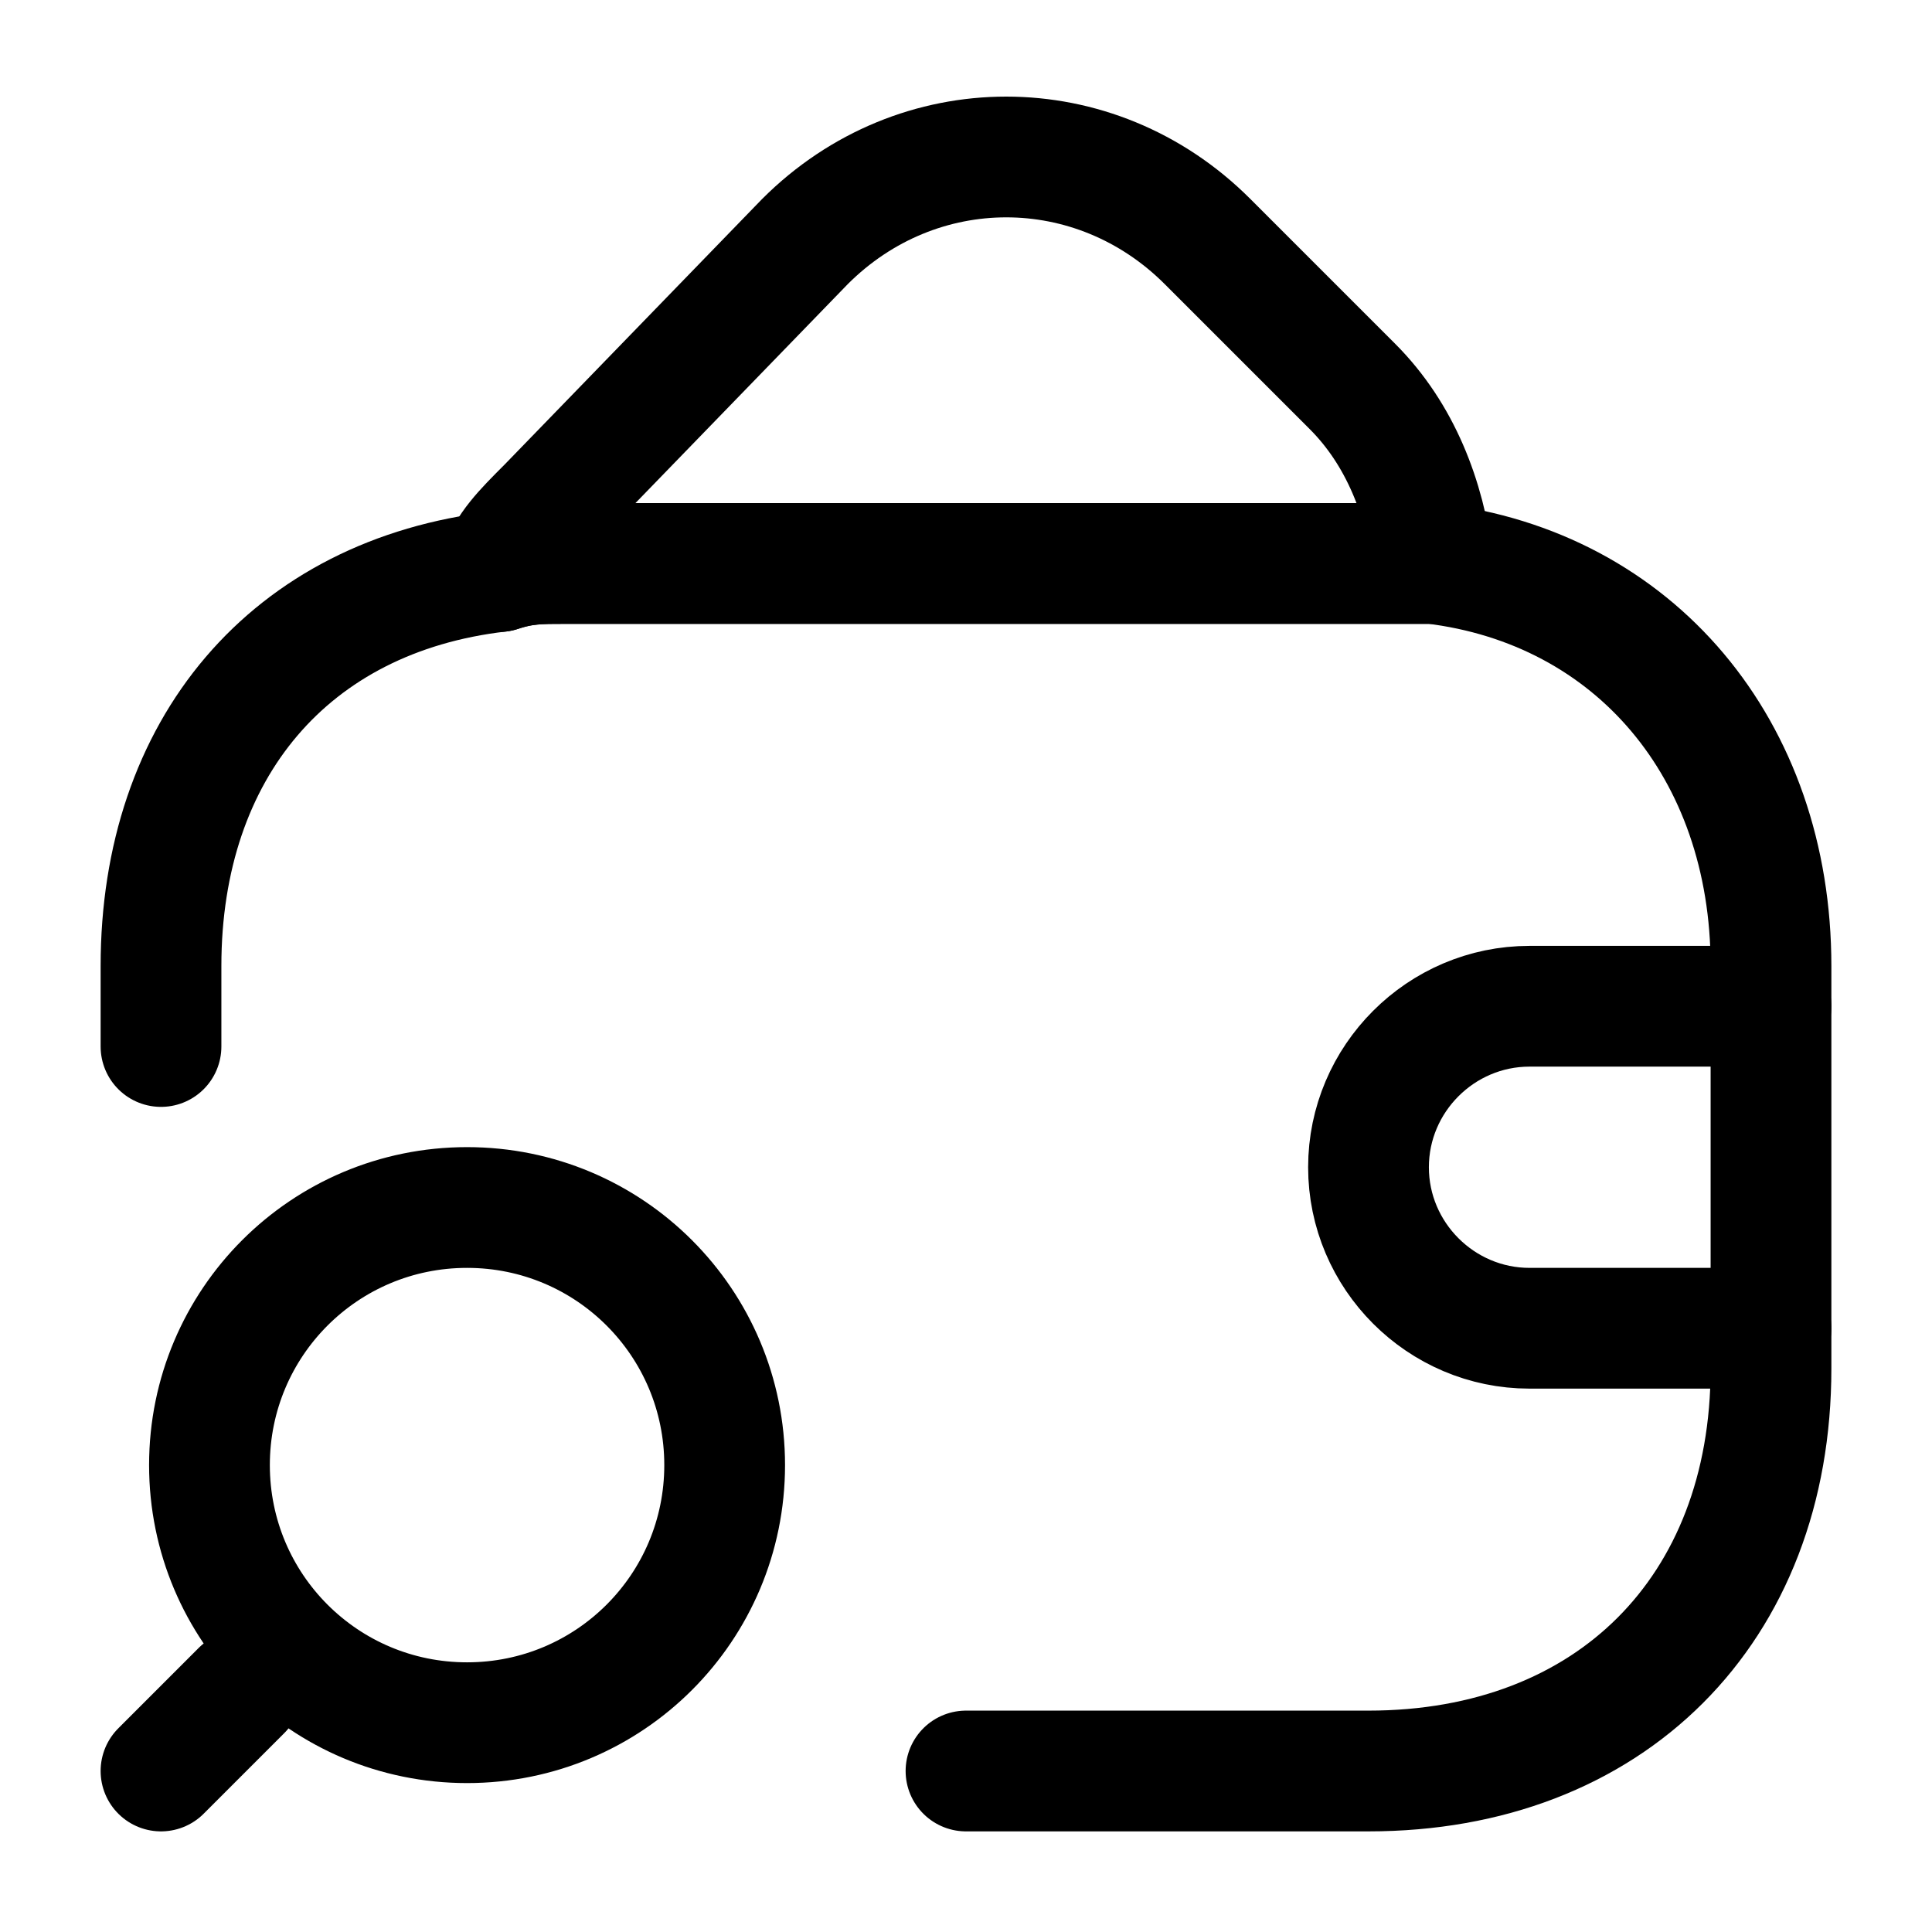 <svg xmlns="http://www.w3.org/2000/svg" fill="none" viewBox="0 0 24 24" stroke="currentColor" aria-hidden="true">
  <path stroke-linecap="round" stroke-linejoin="round" stroke-width="1.5" d="M12 22h5c3 0 5-2 5-5v-5c0-2.7-1.7-4.7-4.2-5H7c-.3 0-.5 0-.8.1C3.6 7.4 2 9.3 2 12v1"/>
  <path stroke-linecap="round" stroke-linejoin="round" stroke-width="1.5" d="M17.8 7H7c-.3 0-.5 0-.8.1.1-.3.3-.5.6-.8L10 3c1.4-1.4 3.6-1.4 5 0l1.8 1.8c.6.6.9 1.4 1 2.2zM22 12.5h-3c-1.1 0-2 .9-2 2s.9 2 2 2h3M5.802 21.4c1.77 0 3.2-1.43 3.2-3.2 0-1.77-1.43-3.2-3.2-3.2-1.77 0-3.2 1.43-3.2 3.2 0 1.77 1.43 3.2 3.2 3.2zM2 22l1-1"/>
</svg>
